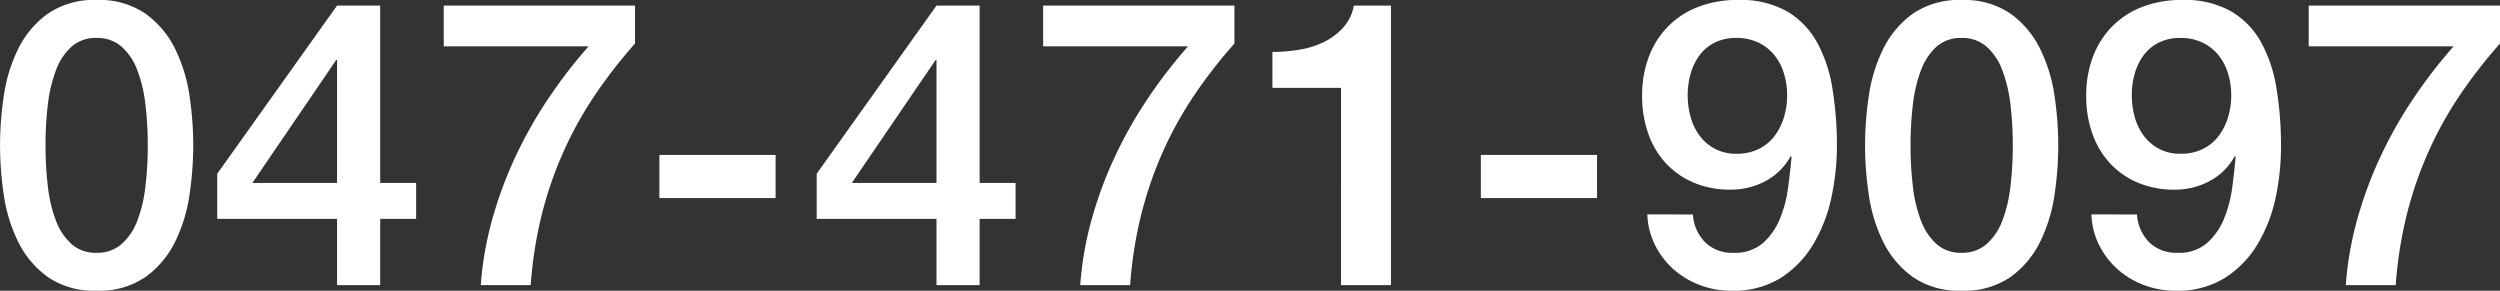 <svg xmlns="http://www.w3.org/2000/svg" width="200.32" height="23.296"><rect width="100%" height="100%" fill="#333333" stroke="none"/><path d="M7.744 0a6.508 6.508 0 0 1 3.92 1.1 7.587 7.587 0 0 1 2.368 2.816 12.573 12.573 0 0 1 1.152 3.76 27.023 27.023 0 0 1 .3 3.968 27.023 27.023 0 0 1-.3 3.968 12.573 12.573 0 0 1-1.152 3.76 7.587 7.587 0 0 1-2.368 2.82 6.508 6.508 0 0 1-3.92 1.1 6.508 6.508 0 0 1-3.92-1.1 7.587 7.587 0 0 1-2.368-2.816 12.573 12.573 0 0 1-1.152-3.76 27.023 27.023 0 0 1-.3-3.968 27.023 27.023 0 0 1 .3-3.968 12.573 12.573 0 0 1 1.152-3.76 7.587 7.587 0 0 1 2.368-2.816A6.508 6.508 0 0 1 7.744 0Zm0 20.256a2.936 2.936 0 0 0 1.984-.688 4.661 4.661 0 0 0 1.264-1.856 11.071 11.071 0 0 0 .656-2.736 27.411 27.411 0 0 0 .192-3.328 27.016 27.016 0 0 0-.192-3.312 11.312 11.312 0 0 0-.656-2.736 4.647 4.647 0 0 0-1.264-1.872 2.936 2.936 0 0 0-1.984-.688 2.921 2.921 0 0 0-2 .688A4.73 4.73 0 0 0 4.496 5.6a11.312 11.312 0 0 0-.656 2.736 27.016 27.016 0 0 0-.192 3.312 27.411 27.411 0 0 0 .192 3.328 11.071 11.071 0 0 0 .656 2.736 4.745 4.745 0 0 0 1.248 1.856 2.921 2.921 0 0 0 2 .688Zm12.48-5.6h6.784V4.8h-.064Zm13.12 2.88h-2.88v5.312h-3.456v-5.312h-9.6V13.92l9.6-13.472h3.456v14.208h2.88ZM35.556.448h15.328v3.04a39.85 39.85 0 0 0-3.2 4.112 29.948 29.948 0 0 0-2.512 4.512 30.51 30.51 0 0 0-1.748 5.036 33.139 33.139 0 0 0-.9 5.7h-4a26.775 26.775 0 0 1 .912-5.248 32.238 32.238 0 0 1 1.856-5.024 34.761 34.761 0 0 1 2.64-4.672 39.7 39.7 0 0 1 3.232-4.192H35.556Zm17.28 11.968h9.312v3.456h-9.312Zm15.42 2.24h6.784V4.8h-.064Zm13.12 2.88h-2.88v5.312H75.04v-5.312h-9.6V13.92L75.04.448h3.456v14.208h2.88ZM83.584.448h15.328v3.04a39.85 39.85 0 0 0-3.2 4.112 29.949 29.949 0 0 0-2.512 4.512 30.51 30.51 0 0 0-1.744 5.036 33.139 33.139 0 0 0-.9 5.7h-4a26.775 26.775 0 0 1 .912-5.248 32.238 32.238 0 0 1 1.856-5.024 34.76 34.76 0 0 1 2.64-4.672 39.7 39.7 0 0 1 3.232-4.192H83.584Zm18.372 3.712a12.867 12.867 0 0 0 2.24-.192 6.99 6.99 0 0 0 1.96-.64 5.044 5.044 0 0 0 1.5-1.152 3.526 3.526 0 0 0 .824-1.728h2.976v22.4h-4V7.04h-5.5Zm16.7 8.256h9.312v3.456h-9.312Zm16.992 4.768a3.488 3.488 0 0 0 .976 2.224 3.092 3.092 0 0 0 2.288.848 3.405 3.405 0 0 0 2.352-.784 5.234 5.234 0 0 0 1.36-1.952 9.99 9.99 0 0 0 .656-2.5q.176-1.328.272-2.448l-.064-.064a4.984 4.984 0 0 1-2.016 2 5.853 5.853 0 0 1-2.816.688 7.414 7.414 0 0 1-2.9-.544 6.5 6.5 0 0 1-2.224-1.52 6.786 6.786 0 0 1-1.44-2.368 8.987 8.987 0 0 1-.512-3.12 8.7 8.7 0 0 1 .512-3.024 6.964 6.964 0 0 1 1.5-2.432 6.8 6.8 0 0 1 2.432-1.616 8.728 8.728 0 0 1 3.264-.576 7.554 7.554 0 0 1 3.9.912 6.545 6.545 0 0 1 2.416 2.5 11.445 11.445 0 0 1 1.232 3.728 28.255 28.255 0 0 1 .352 4.576 19.646 19.646 0 0 1-.432 4.064 12.245 12.245 0 0 1-1.424 3.728 8.208 8.208 0 0 1-2.596 2.736 7.131 7.131 0 0 1-3.98 1.056 7.083 7.083 0 0 1-2.532-.448 6.792 6.792 0 0 1-2.1-1.248 6.448 6.448 0 0 1-1.488-1.92 6 6 0 0 1-.64-2.5Zm3.488-14.144a3.819 3.819 0 0 0-1.728.368 3.392 3.392 0 0 0-1.216 1.008 4.512 4.512 0 0 0-.72 1.472 6.2 6.2 0 0 0-.24 1.728 6.491 6.491 0 0 0 .24 1.776 4.491 4.491 0 0 0 .72 1.488 3.713 3.713 0 0 0 1.216 1.04 3.565 3.565 0 0 0 1.728.4 3.959 3.959 0 0 0 1.792-.384 3.546 3.546 0 0 0 1.264-1.04 4.74 4.74 0 0 0 .752-1.5 6.112 6.112 0 0 0 .256-1.776 5.842 5.842 0 0 0-.256-1.728 4.386 4.386 0 0 0-.752-1.456 3.7 3.7 0 0 0-1.264-1.008 3.959 3.959 0 0 0-1.792-.388ZM157.184 0a6.508 6.508 0 0 1 3.92 1.1 7.587 7.587 0 0 1 2.368 2.816 12.573 12.573 0 0 1 1.152 3.76 27.023 27.023 0 0 1 .3 3.968 27.023 27.023 0 0 1-.3 3.968 12.573 12.573 0 0 1-1.152 3.76 7.587 7.587 0 0 1-2.368 2.82 6.508 6.508 0 0 1-3.92 1.1 6.508 6.508 0 0 1-3.92-1.1 7.587 7.587 0 0 1-2.368-2.816 12.572 12.572 0 0 1-1.152-3.76 27.023 27.023 0 0 1-.3-3.968 27.023 27.023 0 0 1 .3-3.968 12.572 12.572 0 0 1 1.152-3.76 7.587 7.587 0 0 1 2.368-2.816A6.508 6.508 0 0 1 157.184 0Zm0 20.256a2.936 2.936 0 0 0 1.984-.688 4.661 4.661 0 0 0 1.264-1.856 11.071 11.071 0 0 0 .656-2.736 27.411 27.411 0 0 0 .192-3.328 27.015 27.015 0 0 0-.192-3.312 11.312 11.312 0 0 0-.656-2.736 4.647 4.647 0 0 0-1.264-1.872 2.936 2.936 0 0 0-1.984-.688 2.921 2.921 0 0 0-2 .688 4.73 4.73 0 0 0-1.248 1.872 11.312 11.312 0 0 0-.656 2.736 27.015 27.015 0 0 0-.192 3.312 27.411 27.411 0 0 0 .192 3.328 11.071 11.071 0 0 0 .656 2.736 4.745 4.745 0 0 0 1.248 1.856 2.921 2.921 0 0 0 2 .688Zm14.048-3.072a3.488 3.488 0 0 0 .976 2.224 3.092 3.092 0 0 0 2.288.848 3.405 3.405 0 0 0 2.352-.784 5.234 5.234 0 0 0 1.36-1.952 9.99 9.99 0 0 0 .656-2.5q.176-1.328.272-2.448l-.064-.064a4.984 4.984 0 0 1-2.016 2 5.853 5.853 0 0 1-2.816.688 7.414 7.414 0 0 1-2.9-.544 6.5 6.5 0 0 1-2.224-1.52 6.786 6.786 0 0 1-1.44-2.368 8.987 8.987 0 0 1-.512-3.12 8.7 8.7 0 0 1 .512-3.024 6.963 6.963 0 0 1 1.5-2.432 6.8 6.8 0 0 1 2.432-1.616 8.728 8.728 0 0 1 3.264-.576 7.553 7.553 0 0 1 3.9.912 6.545 6.545 0 0 1 2.416 2.5 11.445 11.445 0 0 1 1.232 3.728 28.255 28.255 0 0 1 .352 4.576 19.646 19.646 0 0 1-.416 4.064 12.245 12.245 0 0 1-1.424 3.728 8.208 8.208 0 0 1-2.612 2.736 7.131 7.131 0 0 1-3.984 1.056 7.083 7.083 0 0 1-2.528-.448 6.792 6.792 0 0 1-2.1-1.248 6.449 6.449 0 0 1-1.488-1.92 6 6 0 0 1-.64-2.5ZM174.72 3.04a3.819 3.819 0 0 0-1.728.368 3.392 3.392 0 0 0-1.216 1.008 4.512 4.512 0 0 0-.72 1.472 6.2 6.2 0 0 0-.24 1.728 6.491 6.491 0 0 0 .24 1.776 4.491 4.491 0 0 0 .72 1.488 3.713 3.713 0 0 0 1.216 1.04 3.565 3.565 0 0 0 1.728.4 3.959 3.959 0 0 0 1.792-.384 3.546 3.546 0 0 0 1.264-1.04 4.74 4.74 0 0 0 .752-1.5 6.112 6.112 0 0 0 .256-1.776 5.842 5.842 0 0 0-.256-1.728 4.386 4.386 0 0 0-.752-1.456 3.7 3.7 0 0 0-1.264-1.008 3.959 3.959 0 0 0-1.792-.388ZM184.992.448h15.328v3.04a39.85 39.85 0 0 0-3.2 4.112 29.949 29.949 0 0 0-2.512 4.512 30.51 30.51 0 0 0-1.744 5.036 33.139 33.139 0 0 0-.9 5.7h-4a26.775 26.775 0 0 1 .912-5.248 32.238 32.238 0 0 1 1.856-5.024 34.761 34.761 0 0 1 2.64-4.672 39.7 39.7 0 0 1 3.232-4.192h-11.612Z" fill="#fff"/></svg>
